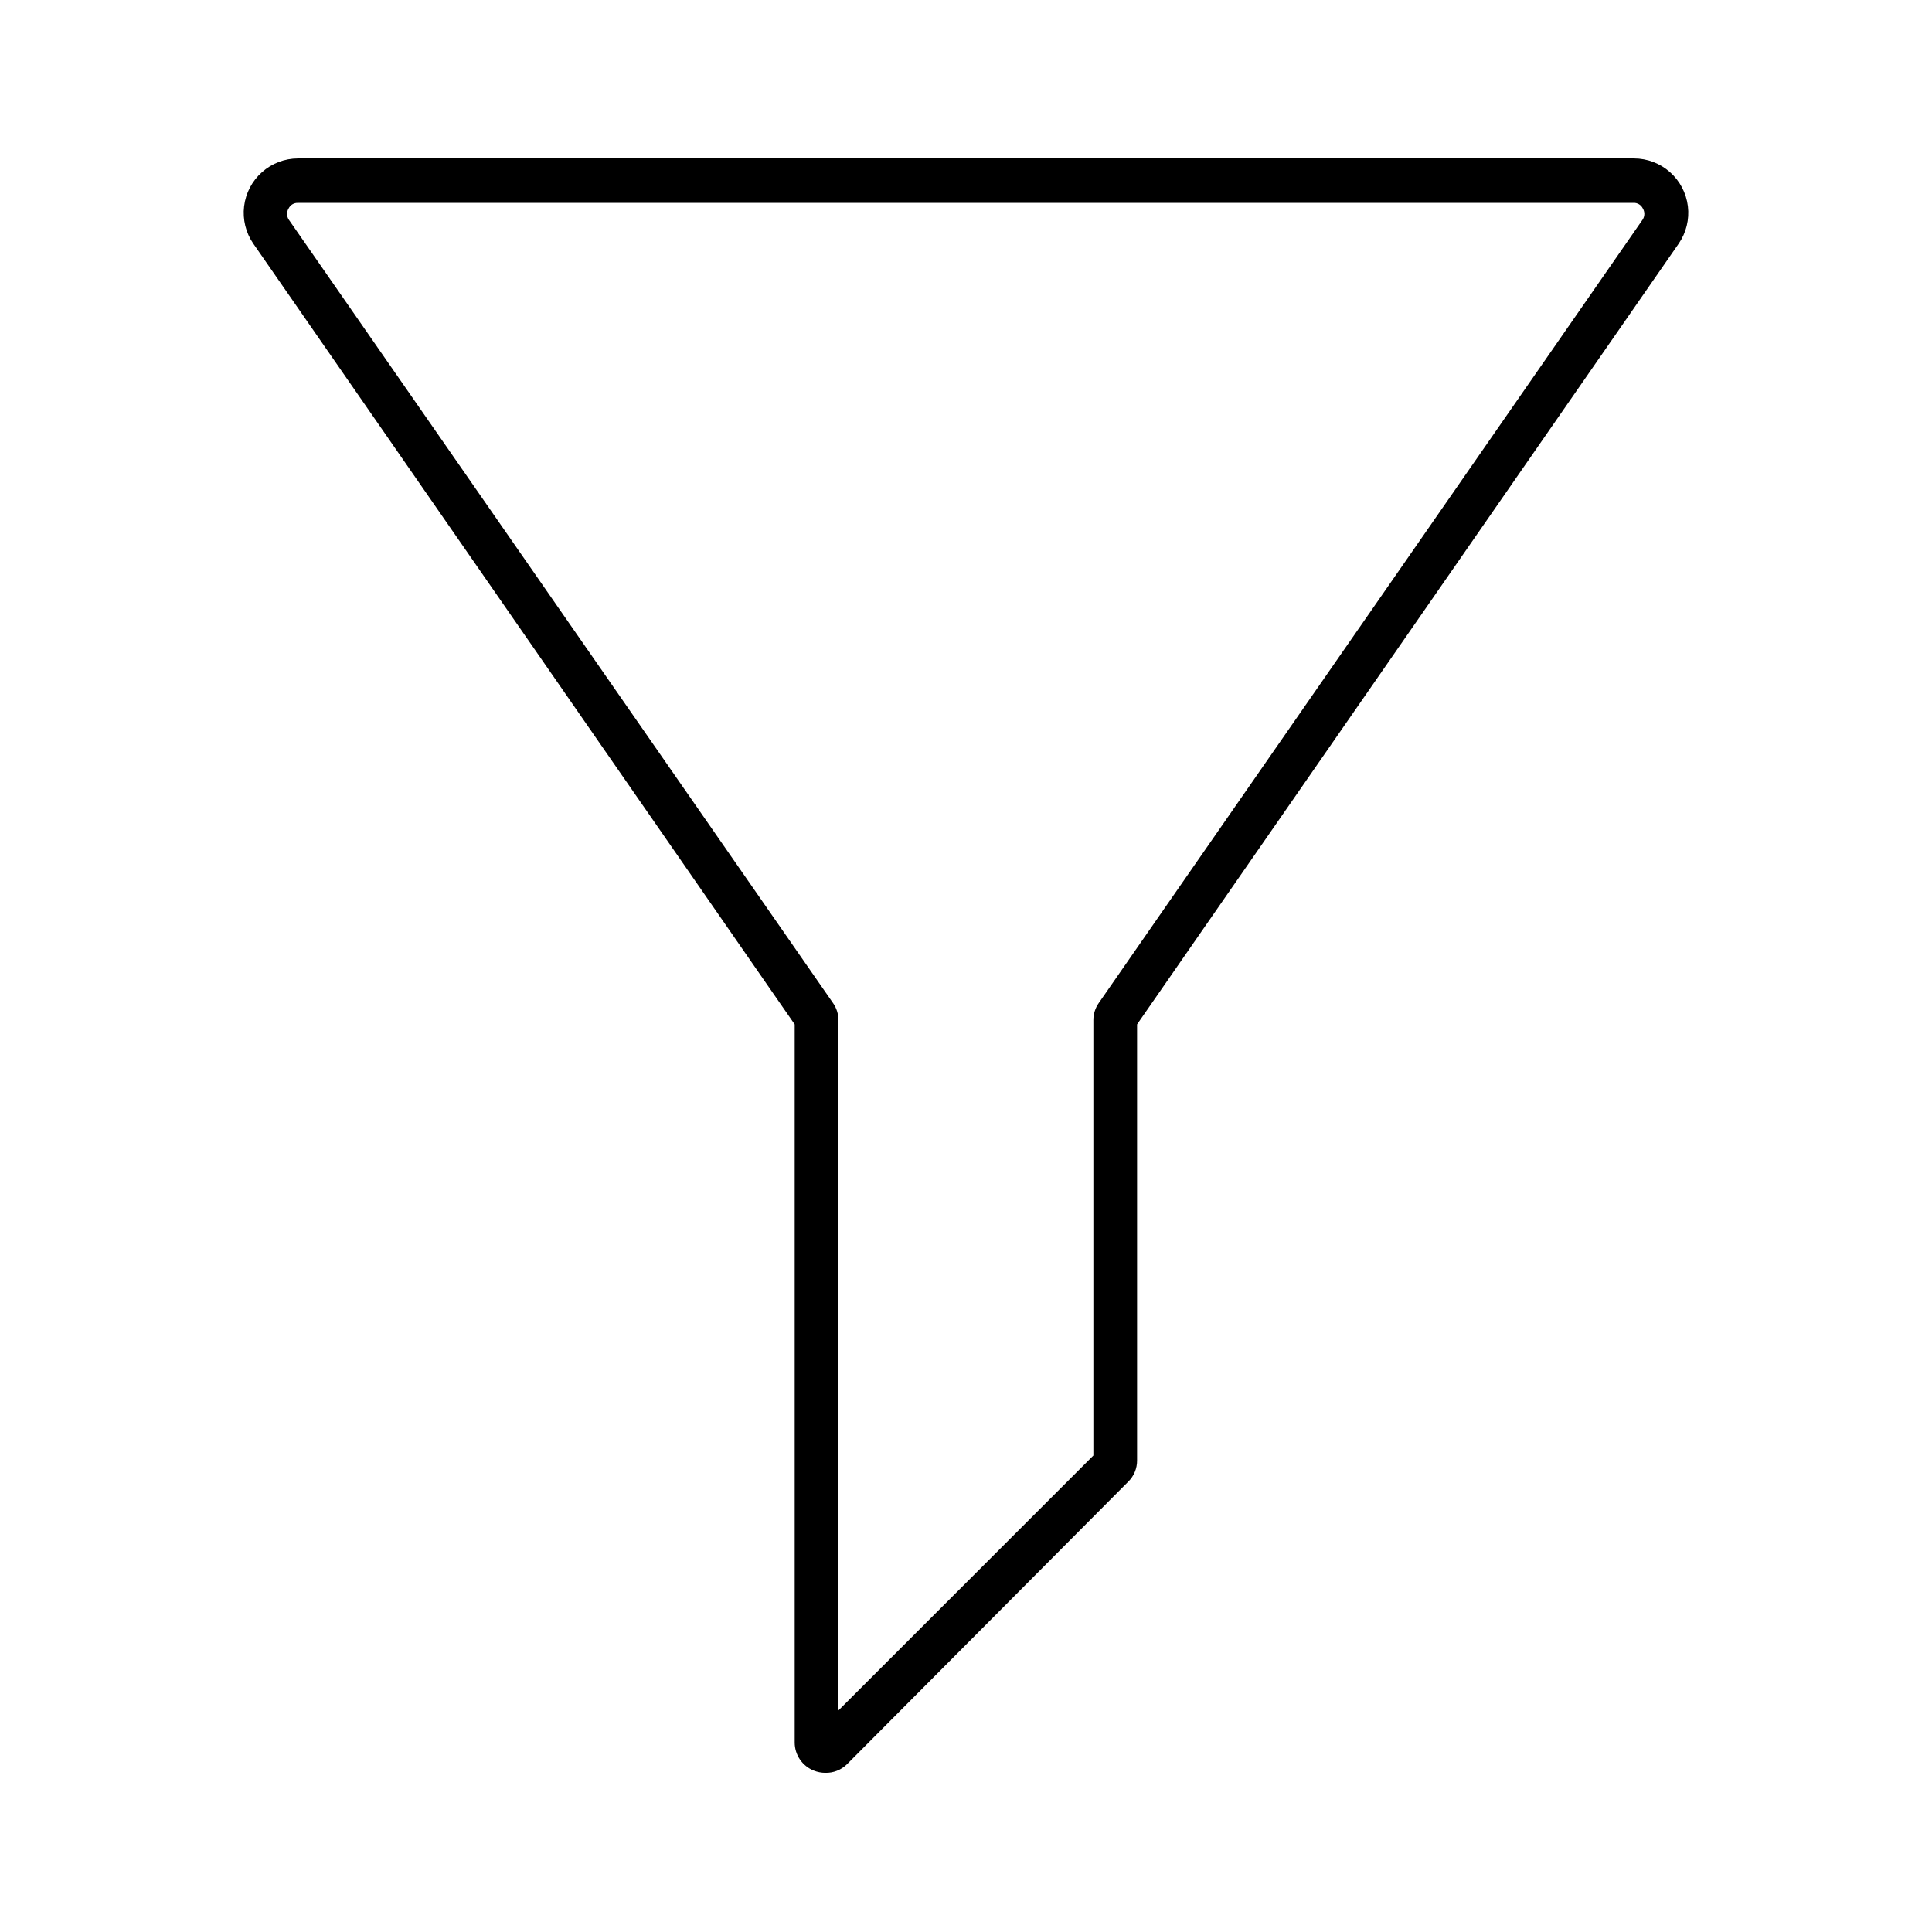 <?xml version="1.0" encoding="UTF-8"?>
<!-- Uploaded to: SVG Repo, www.svgrepo.com, Generator: SVG Repo Mixer Tools -->
<svg fill="#000000" width="800px" height="800px" version="1.1" viewBox="144 144 512 512" xmlns="http://www.w3.org/2000/svg">
 <path d="m362.71 613.82c-1.051-0.004-2.094-0.207-3.07-0.605-3.051-1.219-5.047-4.172-5.039-7.457v-190.29l-143.48-206.91c-1.992-2.894-2.856-6.418-2.43-9.906 0.426-3.488 2.109-6.699 4.738-9.031 2.629-2.332 6.016-3.625 9.531-3.633h354.08c3.512 0.008 6.902 1.301 9.527 3.633 2.629 2.332 4.312 5.543 4.738 9.031 0.426 3.488-0.438 7.012-2.43 9.906l-143.54 206.91v115.52c0.027 2.144-0.828 4.203-2.367 5.695l-74.562 74.914c-1.523 1.477-3.574 2.277-5.695 2.219zm-139.75-416.05c-1.043-0.047-2.012 0.527-2.469 1.461-0.555 0.895-0.555 2.027 0 2.922l144.24 207.62c0.957 1.336 1.465 2.941 1.461 4.582v182.93l67.562-67.559v-115.38c-0.004-1.641 0.508-3.246 1.461-4.582l144.14-207.62c0.555-0.895 0.555-2.027 0-2.922-0.461-0.934-1.43-1.508-2.469-1.461z"/>
</svg>